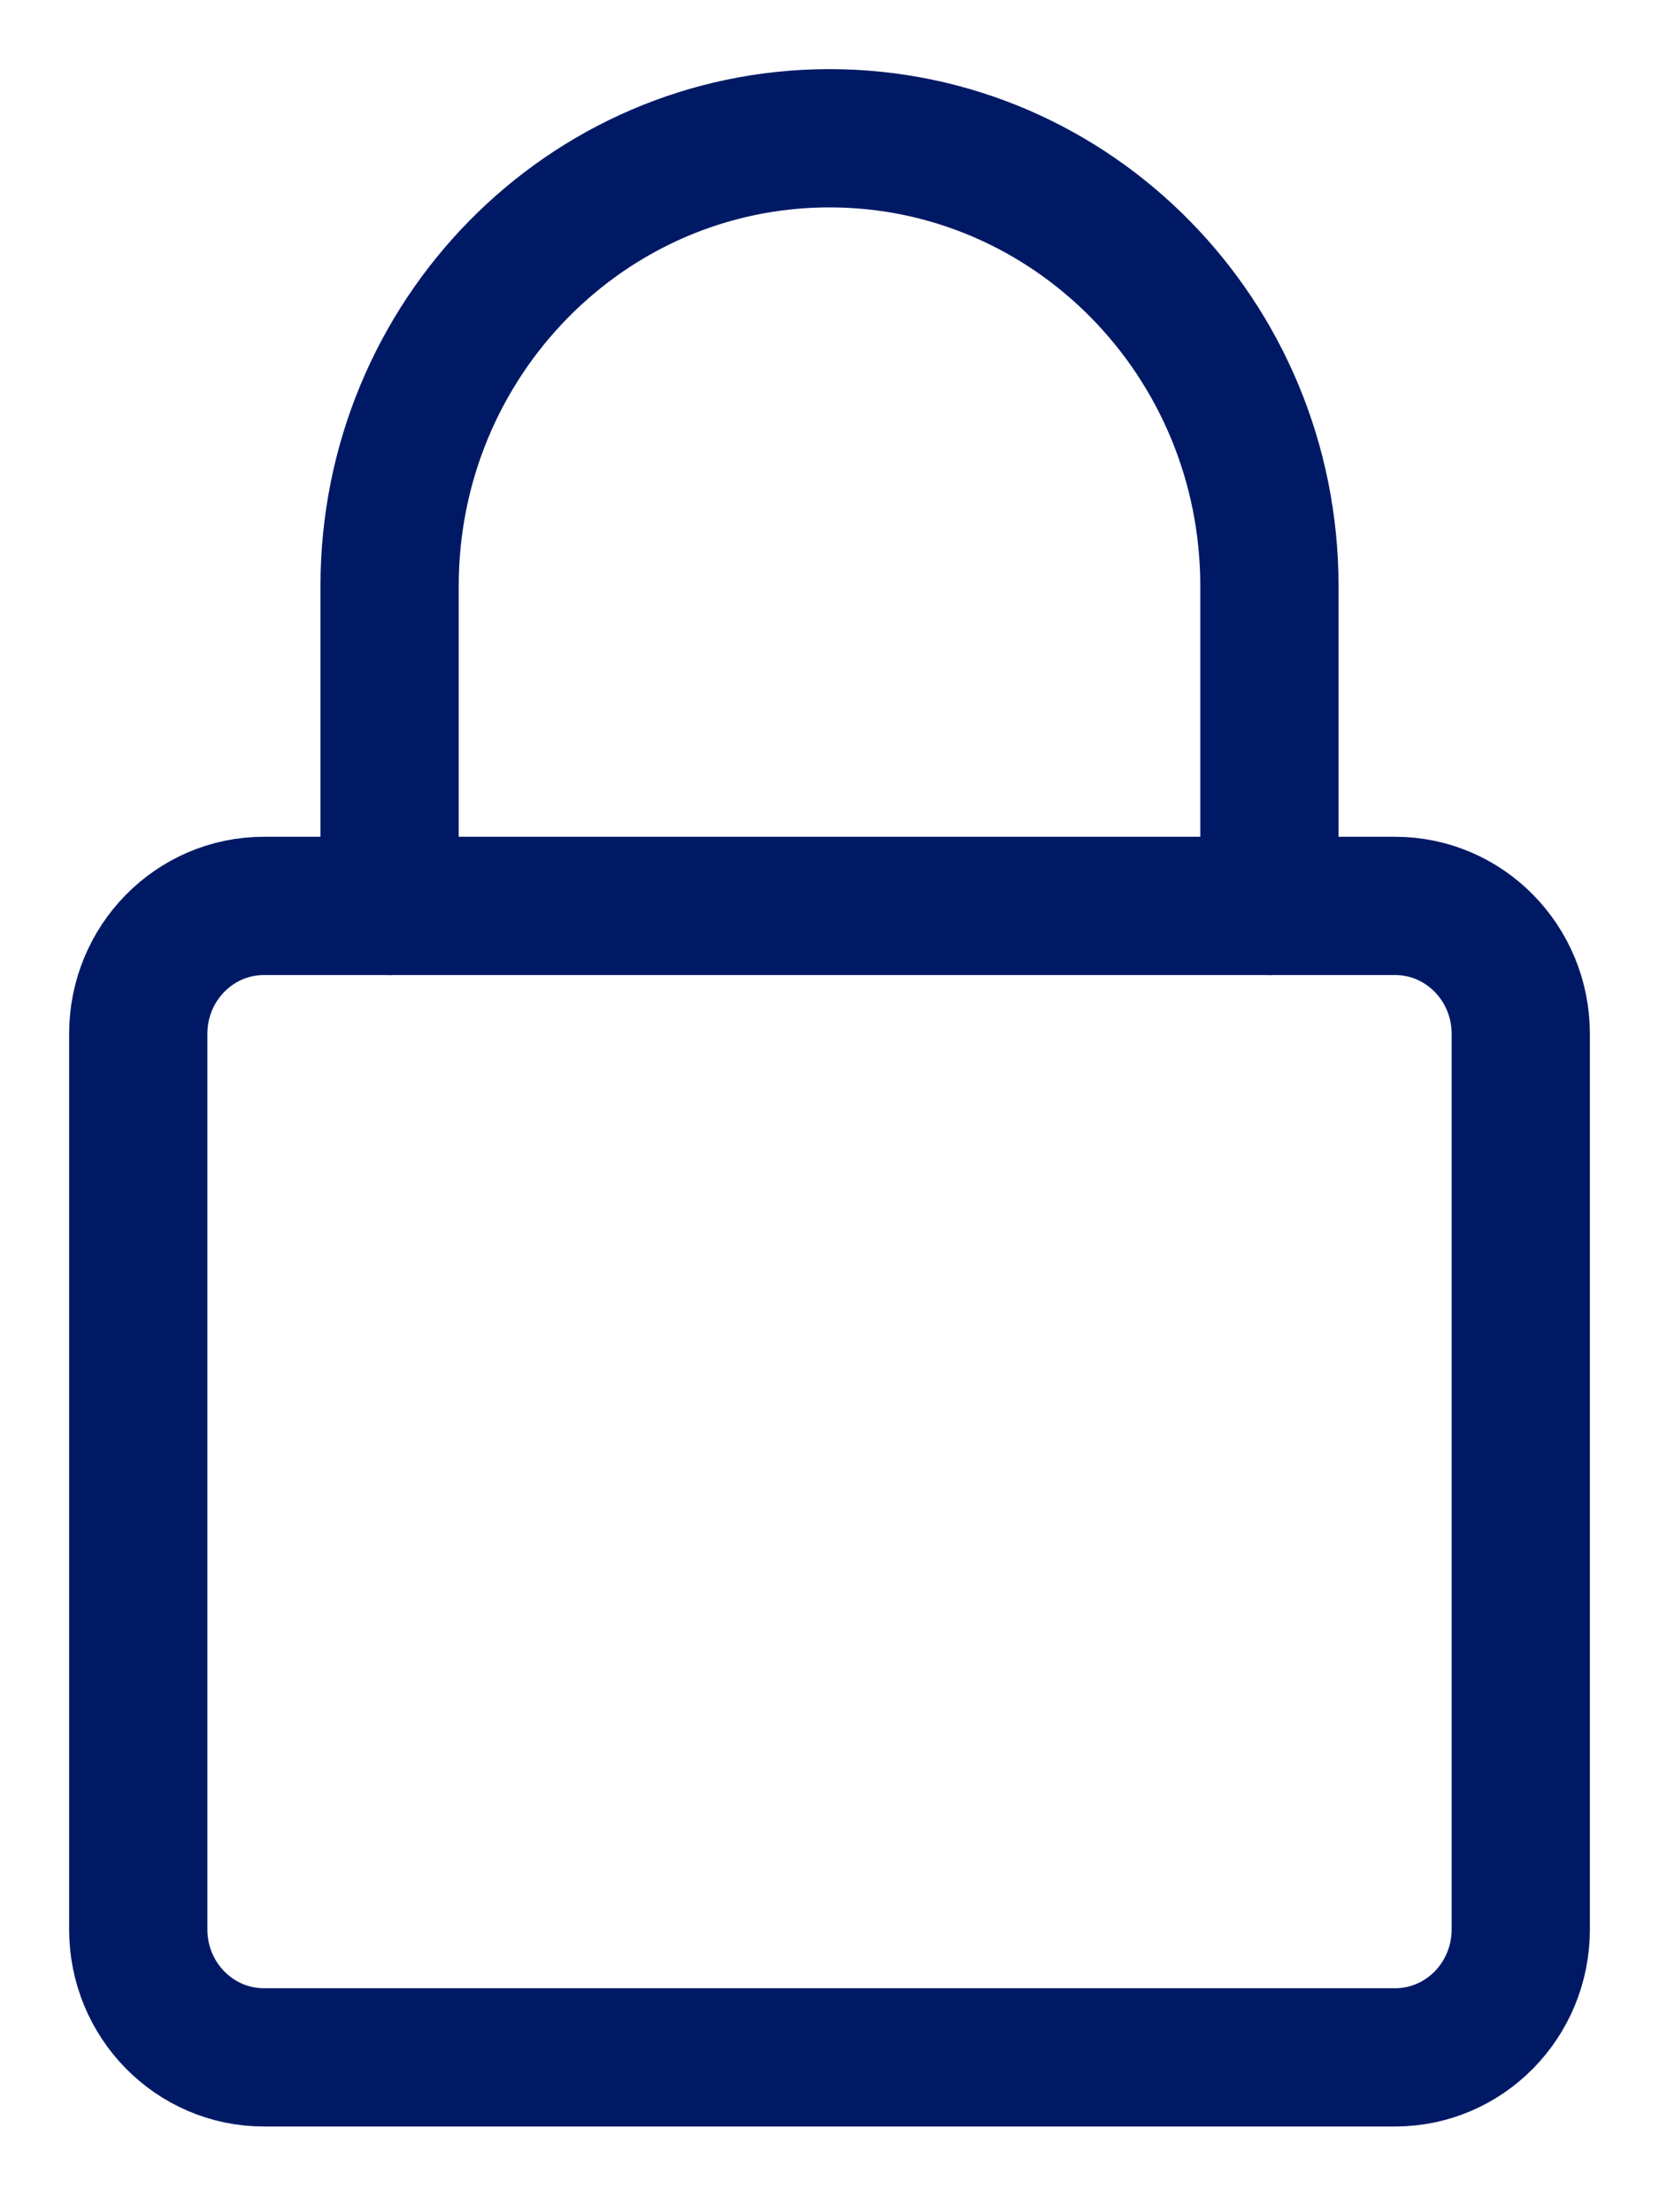 <svg width="12" height="16" viewBox="0 0 12 16" fill="none"
    xmlns="http://www.w3.org/2000/svg">
    <path d="M10.091 6.552H1.909C1.407 6.552 1 6.966 1 7.477V13.955C1 14.466 1.407 14.88 1.909 14.88H10.091C10.593 14.88 11 14.466 11 13.955V7.477C11 6.966 10.593 6.552 10.091 6.552Z" stroke="#001965" stroke-linecap="round" stroke-linejoin="round"/>
    <path d="M2.818 6.552V4.239C2.818 2.45 4.243 1 6 1C7.757 1 9.182 2.45 9.182 4.239V6.552" stroke="#001965" stroke-linecap="round" stroke-linejoin="round"/>
</svg>
